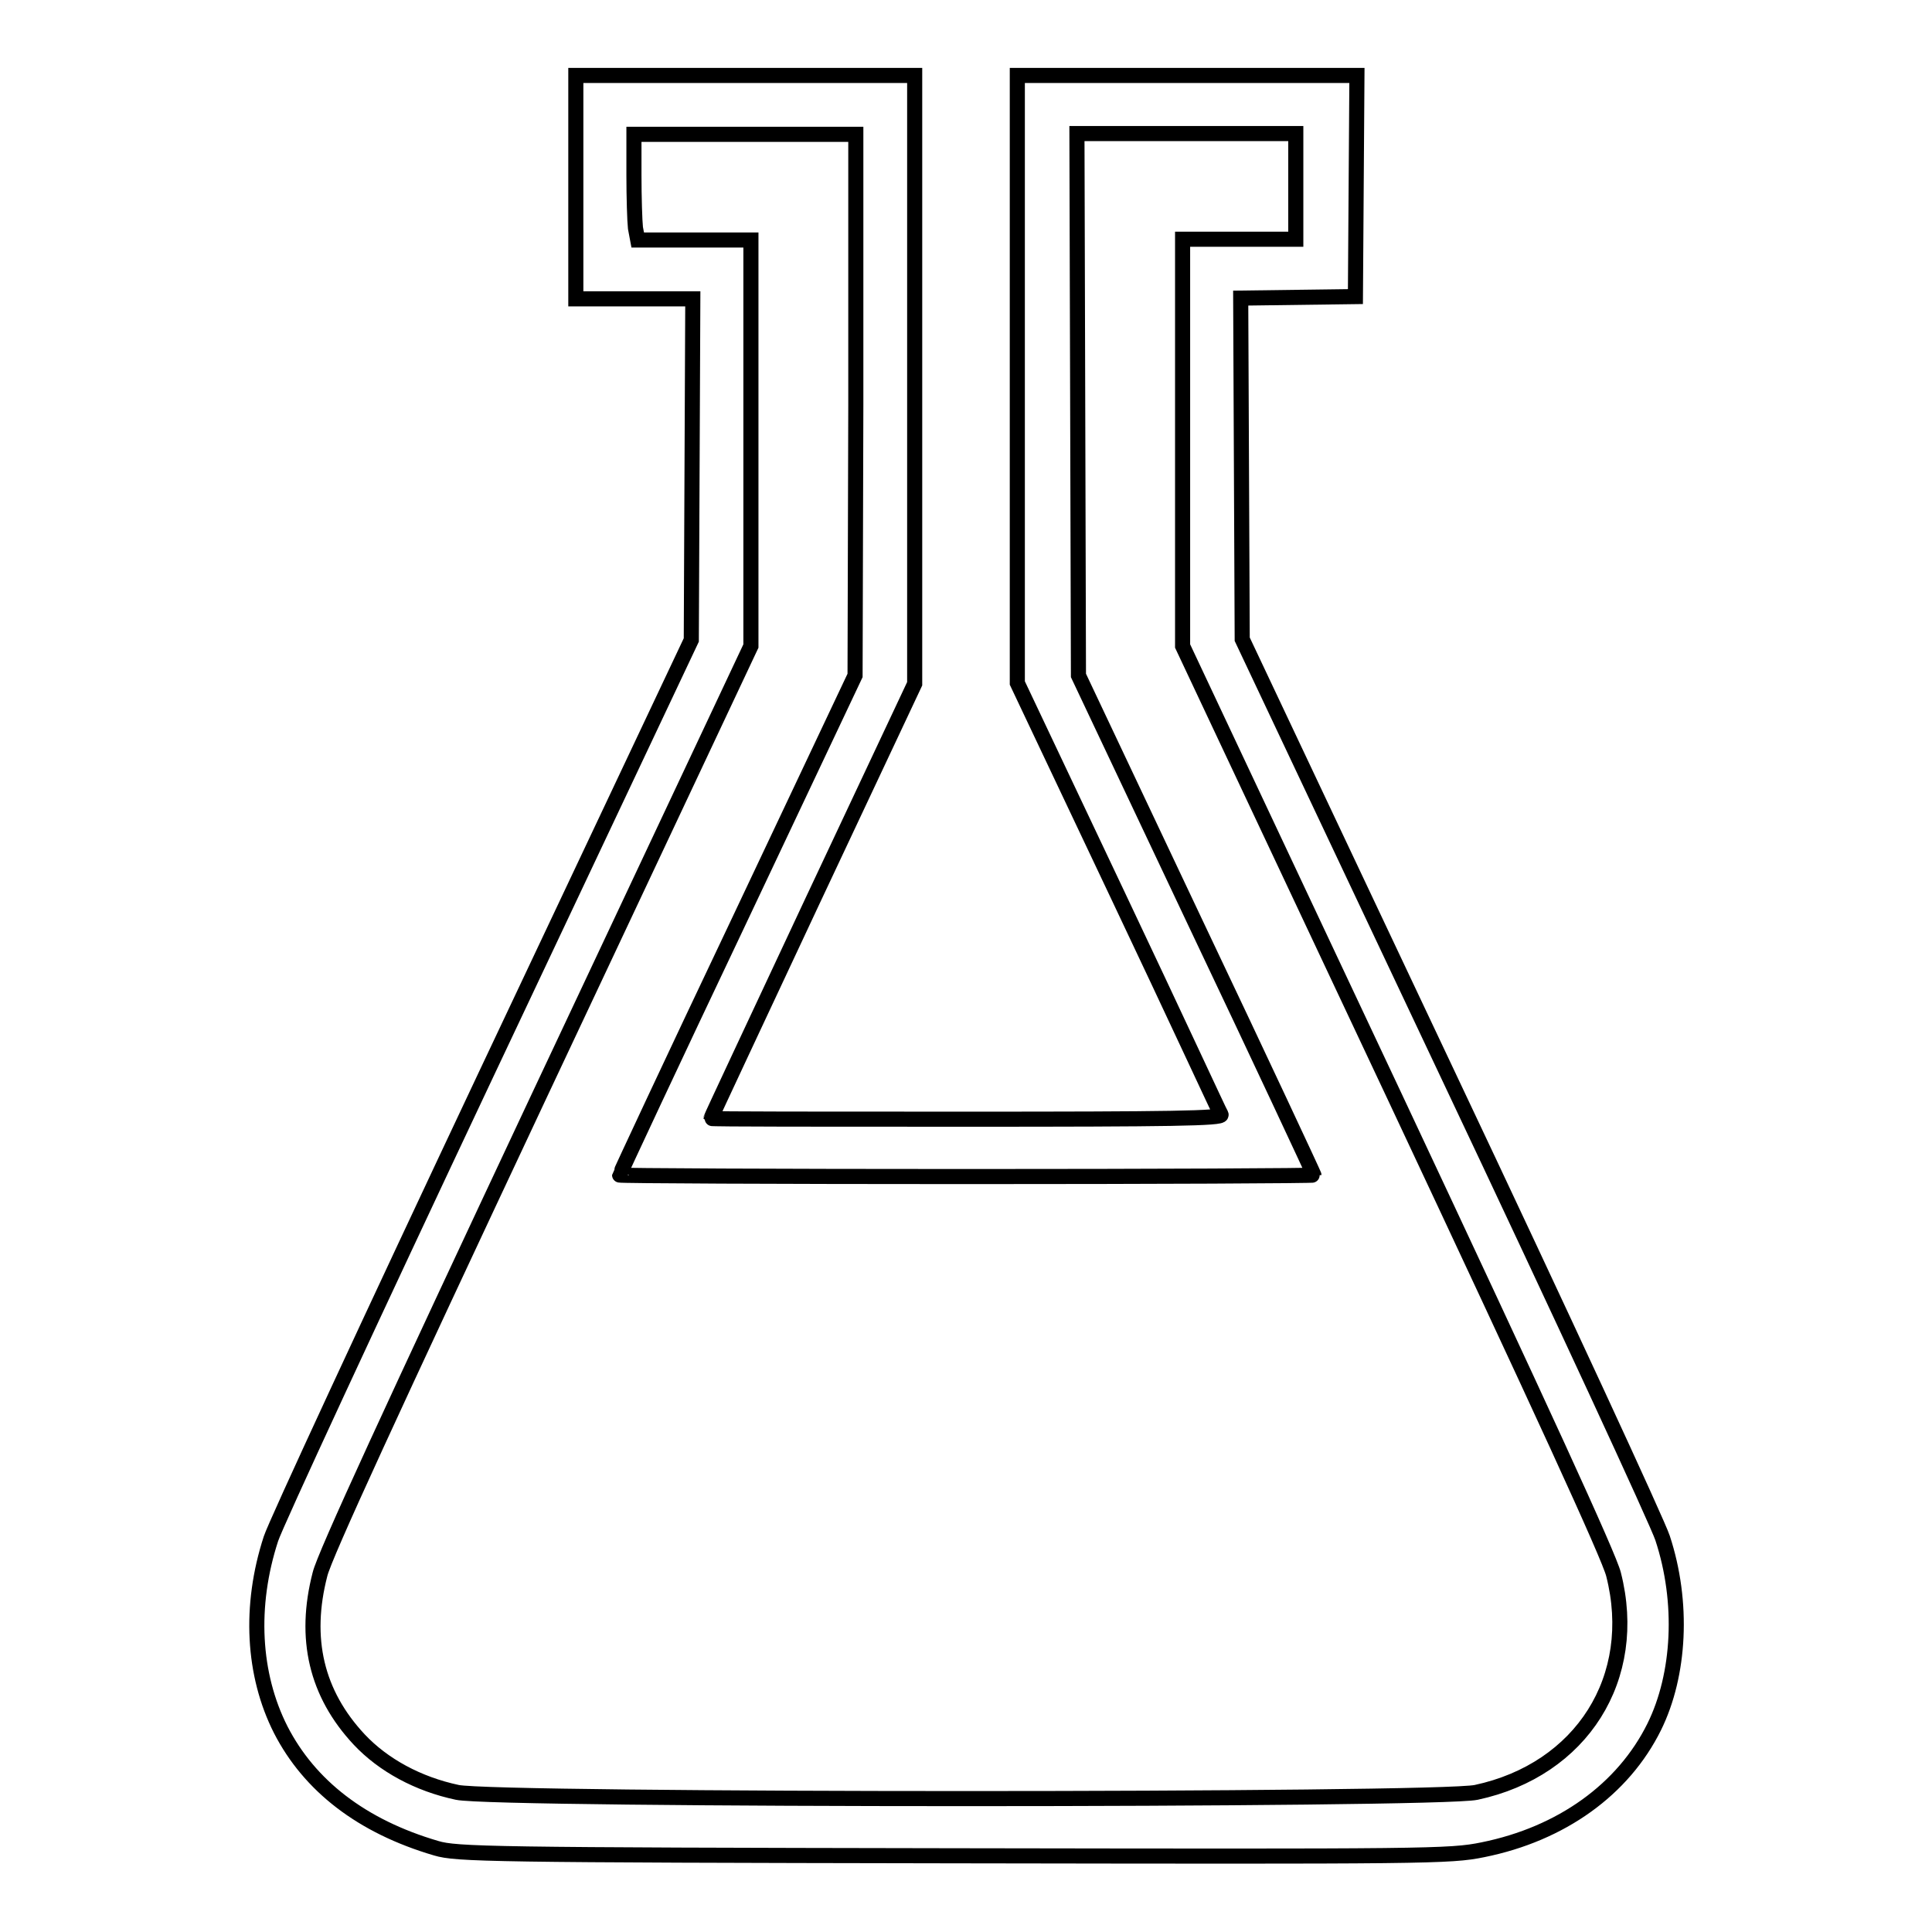 <?xml version="1.0" encoding="utf-8"?>
<!-- Svg Vector Icons : http://www.onlinewebfonts.com/icon -->
<!DOCTYPE svg PUBLIC "-//W3C//DTD SVG 1.1//EN" "http://www.w3.org/Graphics/SVG/1.1/DTD/svg11.dtd">
<svg version="1.1" xmlns="http://www.w3.org/2000/svg" xmlns:xlink="http://www.w3.org/1999/xlink" x="0px" y="0px" viewBox="0 0 256 256" enable-background="new 0 0 256 256" xml:space="preserve">
<g><g><g><path stroke-width="2" fill-opacity="0" stroke="#000000"  d="M76.3,24.8v14.8H84h7.8l-0.1,22.6l-0.1,22.6l-27.3,57.8c-15,31.8-27.8,59.4-28.4,61.3c-2.9,8.9-2.4,18,1.3,25.3c3.8,7.4,10.7,12.8,20.6,15.7c2.7,0.8,6.9,0.9,68.5,1c63,0.1,65.8,0.1,70.2-0.8c10.4-2.1,18.6-8,22.7-16.3c3.4-6.9,3.9-16.5,1.1-25c-0.6-1.9-13.4-29.6-28.4-61.3l-27.3-57.8l-0.1-22.6l-0.1-22.6l7.6-0.1l7.6-0.1l0.1-14.7l0.1-14.6h-22.5h-22.5v40.2v40.3l13.4,28.3c7.4,15.6,13.4,28.6,13.6,28.9c0.2,0.5-6.7,0.6-33.7,0.6c-18.7,0-33.9,0-33.9-0.1s6.1-13.1,13.5-28.9l13.5-28.7V50.3V10H98.8H76.3V24.8L76.3,24.8z M113.4,53.6l-0.1,35.9l-15.6,33c-8.6,18.1-15.6,33.1-15.6,33.2c0,0.1,20.7,0.2,46,0.2c25.3,0,46-0.1,46-0.2c0-0.1-7-15.1-15.6-33.2l-15.6-33l-0.1-35.9l-0.1-35.9h14.5h14.5v7v7h-7.5h-7.5v27v26.9l28.1,59.7c19.4,41.3,28.4,60.9,29,63.3c3.5,13.7-4.2,25.9-18.2,28.9c-5.1,1.1-129.9,1.1-135,0c-5.2-1.1-9.8-3.6-13-7c-5.7-6.1-7.4-13.4-5.2-21.9c0.6-2.5,9.6-22,29-63.3l28.1-59.7V58.8v-27H92h-7.5l-0.3-1.6c-0.1-0.9-0.2-4.1-0.2-7l0-5.4h14.7h14.7L113.4,53.6z"/></g></g></g>
</svg>